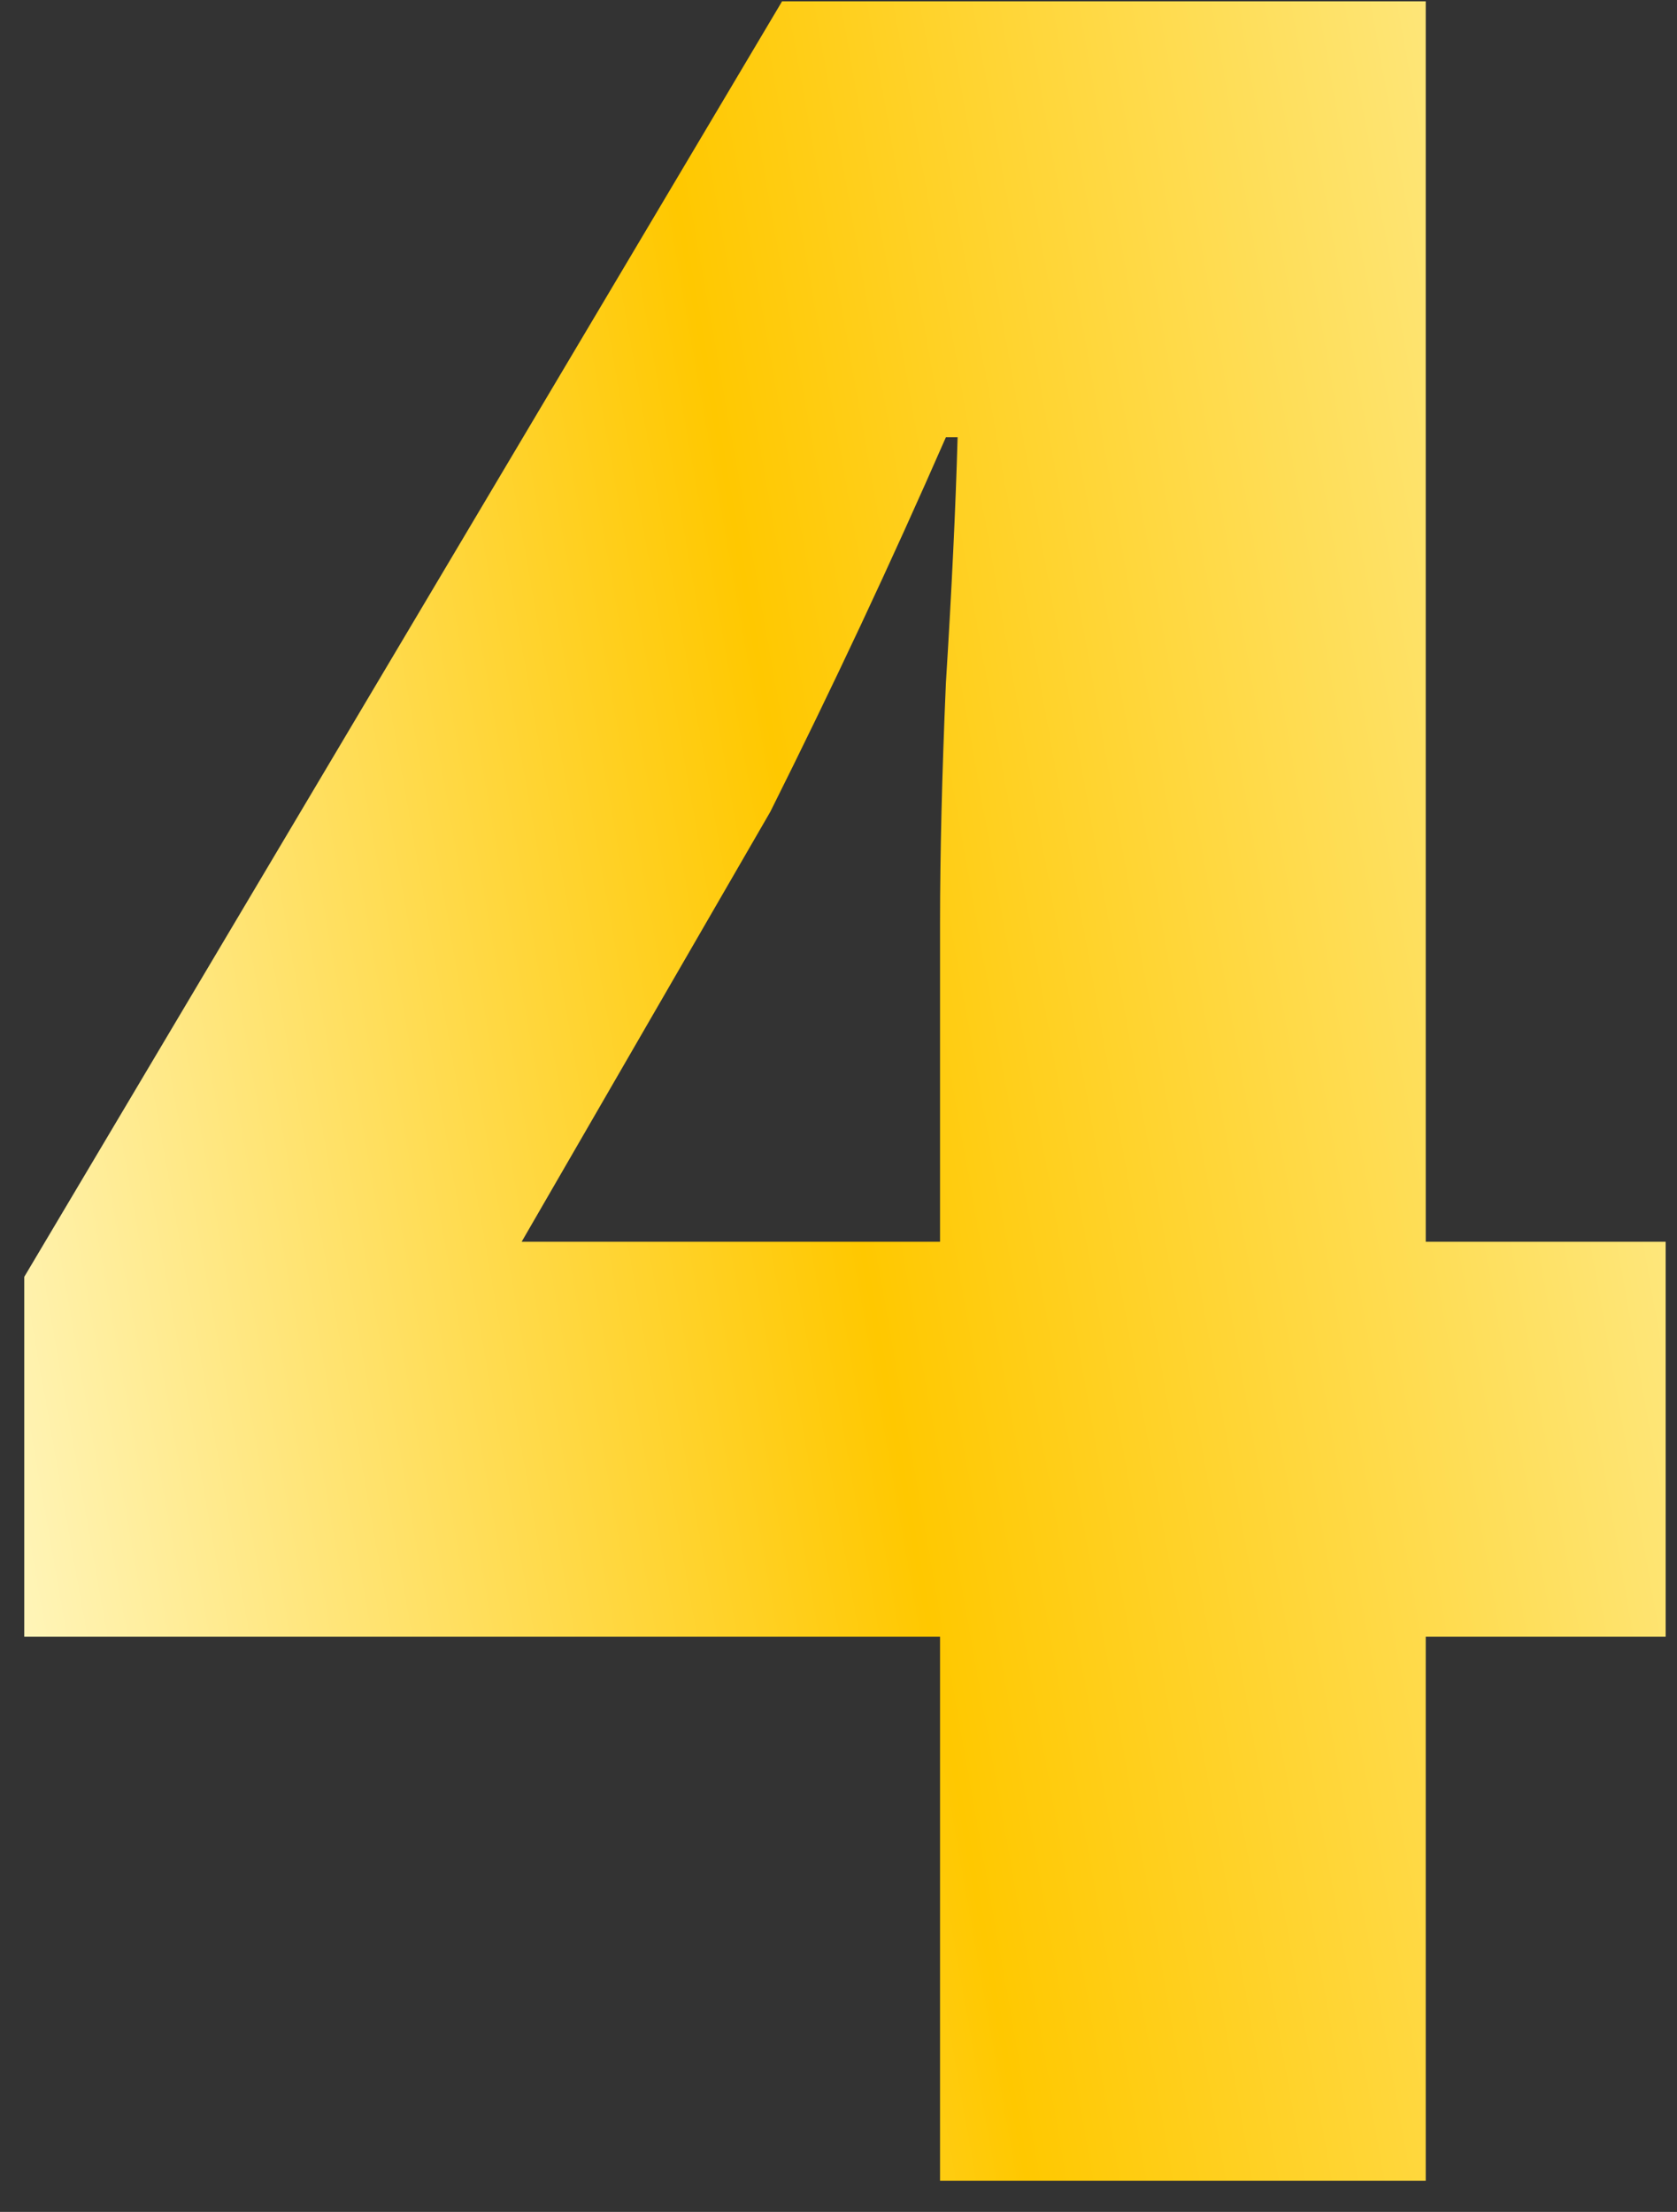 <svg width="47" height="62" viewBox="0 0 47 62" fill="none" xmlns="http://www.w3.org/2000/svg">
<rect x="0" y="0" width="47" height="62" fill="#333333" stroke="none"/>
<path d="M26.346 61.128V25.868C26.346 23.955 26.4 21.713 26.51 19.144C26.674 16.52 26.783 14.224 26.838 12.256H26.51C25.744 14.005 24.952 15.755 24.132 17.504C23.312 19.253 22.464 21.003 21.59 22.752L14.62 34.806H46.682V45.876H0.68V35.79L21.918 0.038H39.958V61.128H26.346Z" fill="url(#paint0_linear_10021_5897)"/>
<defs>
<linearGradient id="paint0_linear_10021_5897" x1="48.429" y1="0.038" x2="-5.956" y2="9.666" gradientUnits="userSpaceOnUse">
<stop stop-color="#FEF1A6"/>
<stop offset="0.543" stop-color="#FFC800"/>
<stop offset="1" stop-color="#FFF5BA"/>
</linearGradient>
</defs>
</svg>
